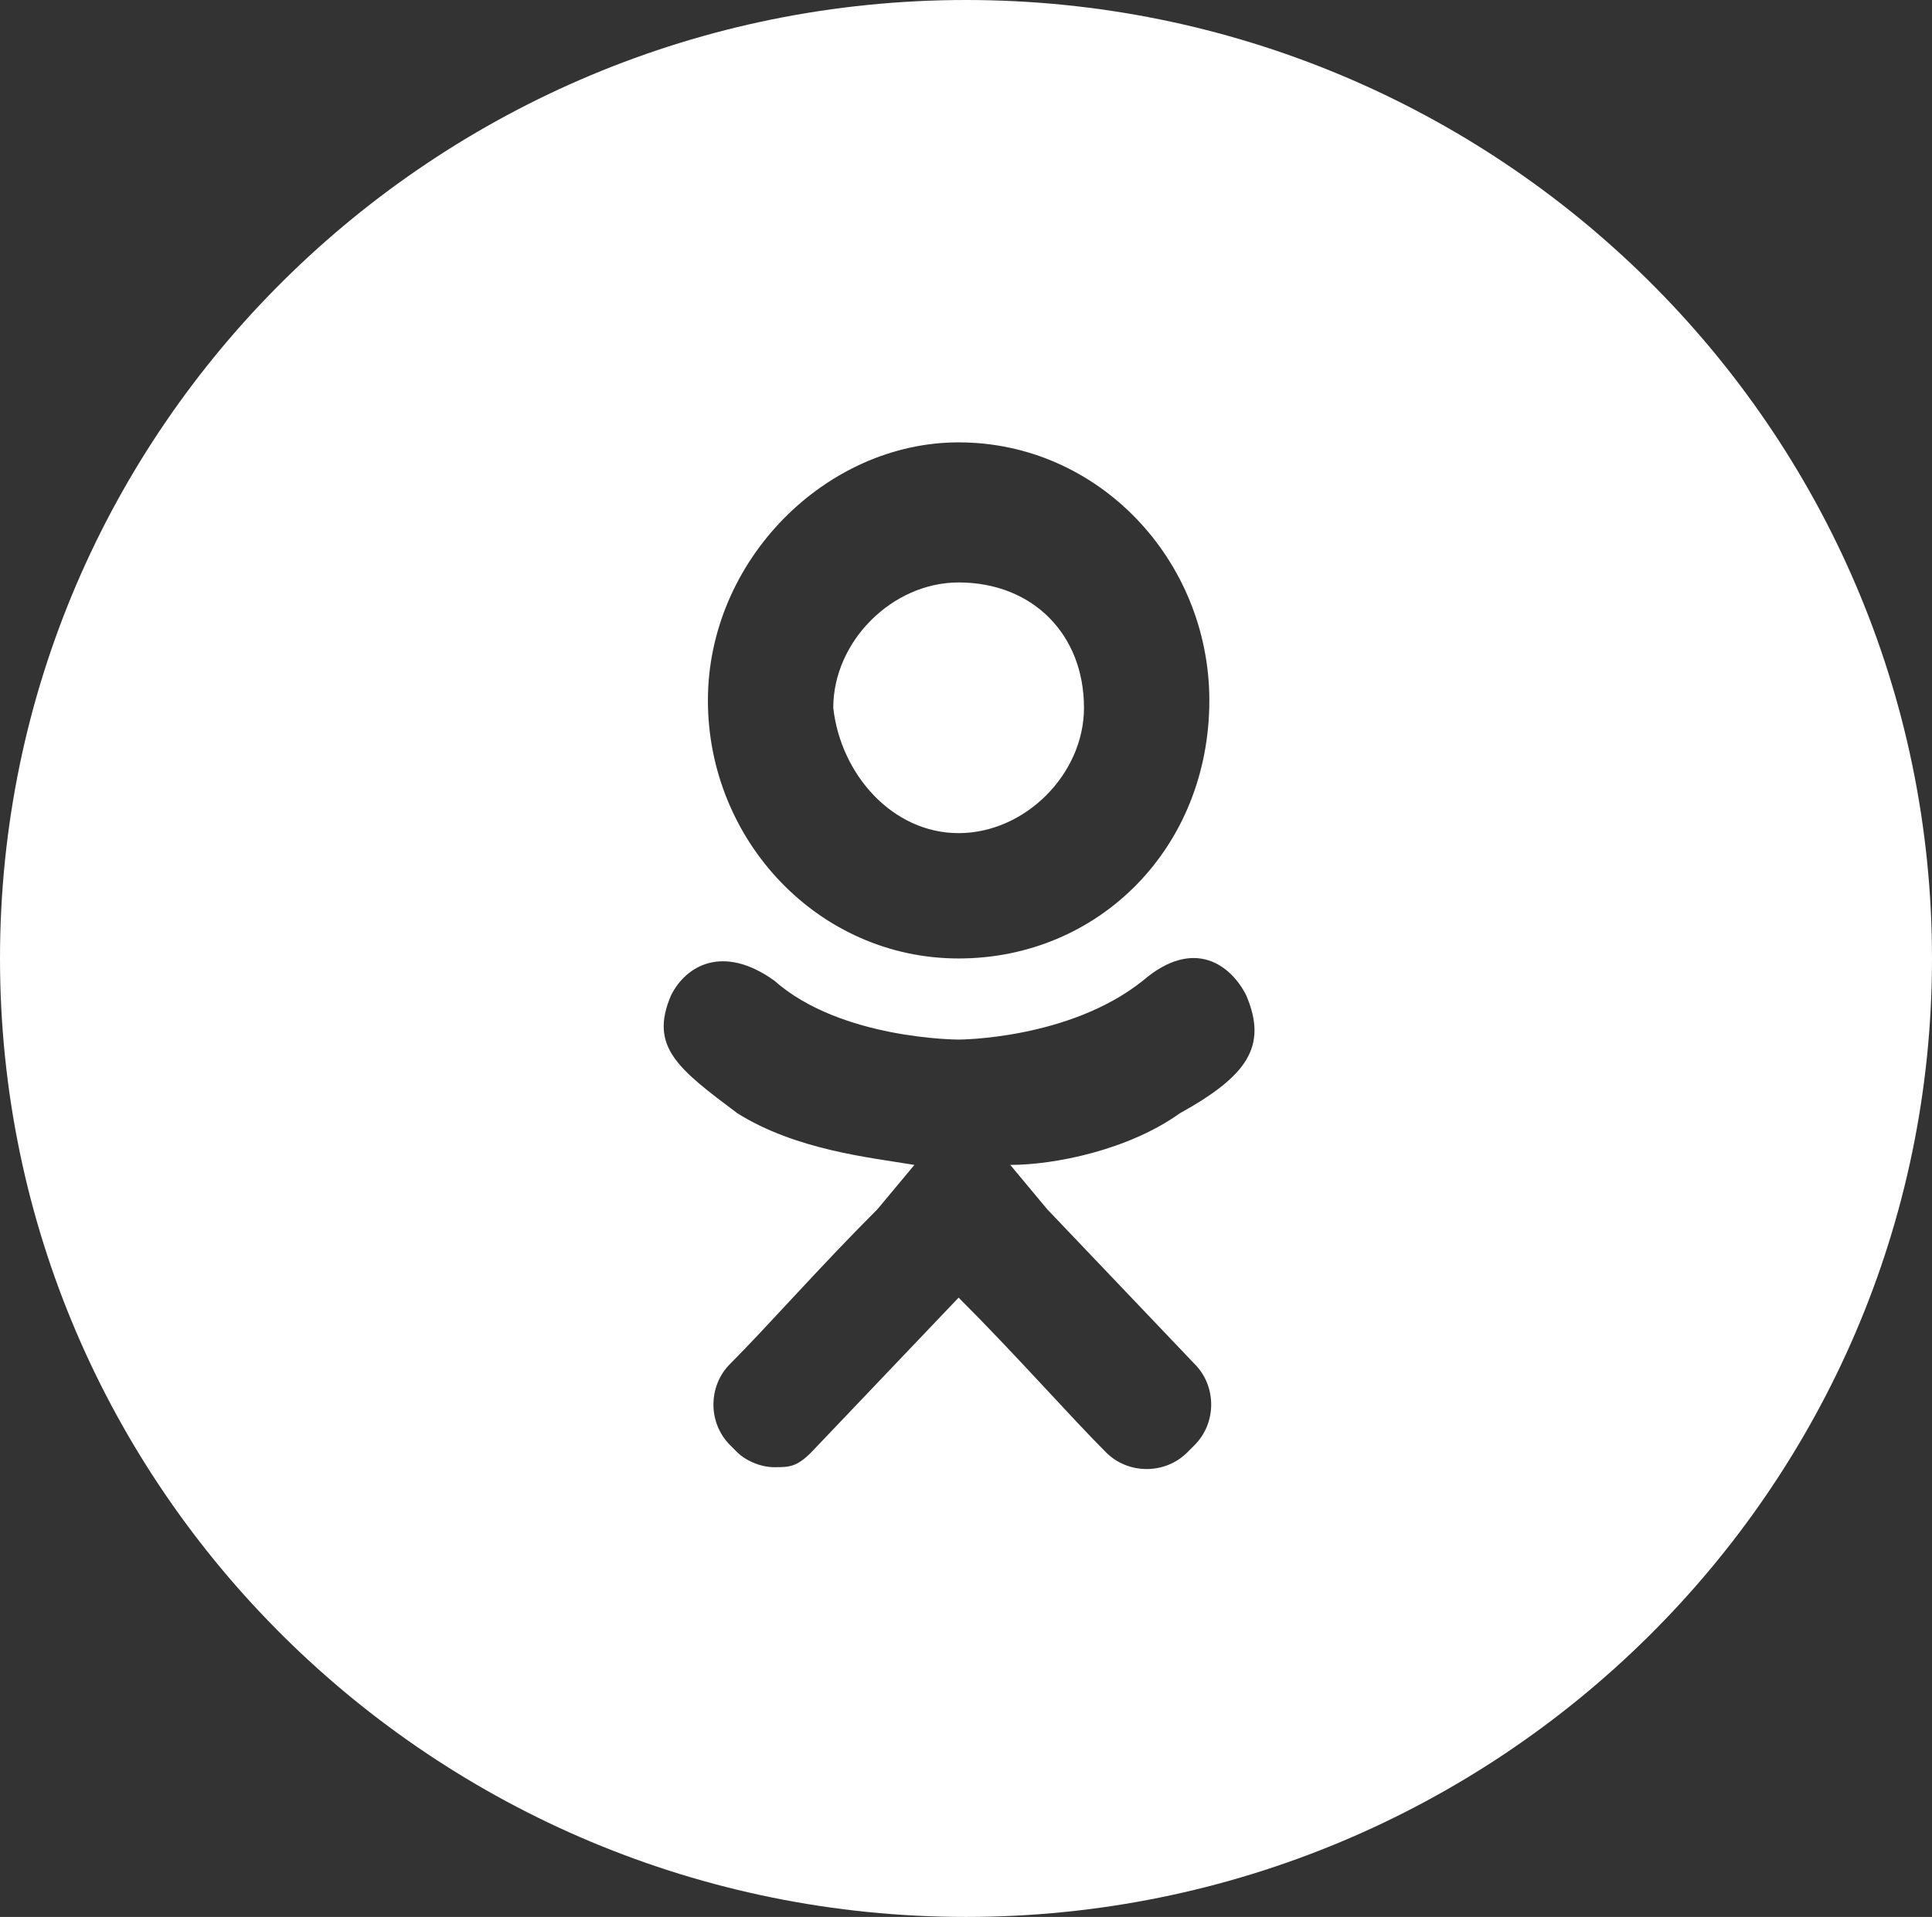 <?xml version="1.0" encoding="utf-8"?>
<!-- Generator: Adobe Illustrator 18.0.0, SVG Export Plug-In . SVG Version: 6.00 Build 0)  -->
<!DOCTYPE svg PUBLIC "-//W3C//DTD SVG 1.1//EN" "http://www.w3.org/Graphics/SVG/1.1/DTD/svg11.dtd">
<svg version="1.1" id="Layer_1" xmlns="http://www.w3.org/2000/svg" xmlns:xlink="http://www.w3.org/1999/xlink" x="0px" y="0px"
	 viewBox="0 0 26.2 26" enable-background="new 0 0 26.2 26" xml:space="preserve">
<rect x="0" y="0" width="26.2" height="26" fill="#333333" stroke="none"/>
<g>
	<g>
		<path fill-rule="evenodd" clip-rule="evenodd" fill="#FFFFFF" d="M13.1,0C5.9,0,0,5.8,0,13s5.9,13,13.1,13c7.2,0,13.1-5.8,13.1-13
			S20.3,0,13.1,0z M13,6c1.9,0,3.4,1.6,3.4,3.5c0,2-1.5,3.5-3.4,3.5c-1.9,0-3.4-1.6-3.4-3.5C9.6,7.6,11.2,6,13,6z M16,15.1
			c-0.7,0.5-1.7,0.7-2.3,0.7l0.5,0.6l2,2.1c0.3,0.3,0.3,0.8,0,1.1l-0.1,0.1c-0.3,0.3-0.8,0.3-1.1,0c-0.5-0.5-1.2-1.3-2-2.1l-2,2.1
			c-0.2,0.2-0.3,0.2-0.5,0.2h0c-0.2,0-0.4-0.1-0.5-0.2l-0.1-0.1c-0.3-0.3-0.3-0.8,0-1.1c0.5-0.5,1.2-1.3,2-2.1l0.5-0.6
			c-0.6-0.1-1.6-0.2-2.4-0.7c-0.8-0.6-1.2-0.9-0.9-1.6c0.2-0.4,0.7-0.7,1.4-0.2c0.9,0.8,2.5,0.8,2.5,0.8s1.5,0,2.5-0.8
			c0.7-0.6,1.2-0.2,1.4,0.2C17.2,14.2,16.9,14.6,16,15.1z M13,11.3c0.9,0,1.7-0.8,1.7-1.7c0-1-0.7-1.7-1.7-1.7
			c-0.9,0-1.7,0.8-1.7,1.7C11.4,10.5,12.1,11.3,13,11.3z"/>
	</g>
</g>
</svg>
